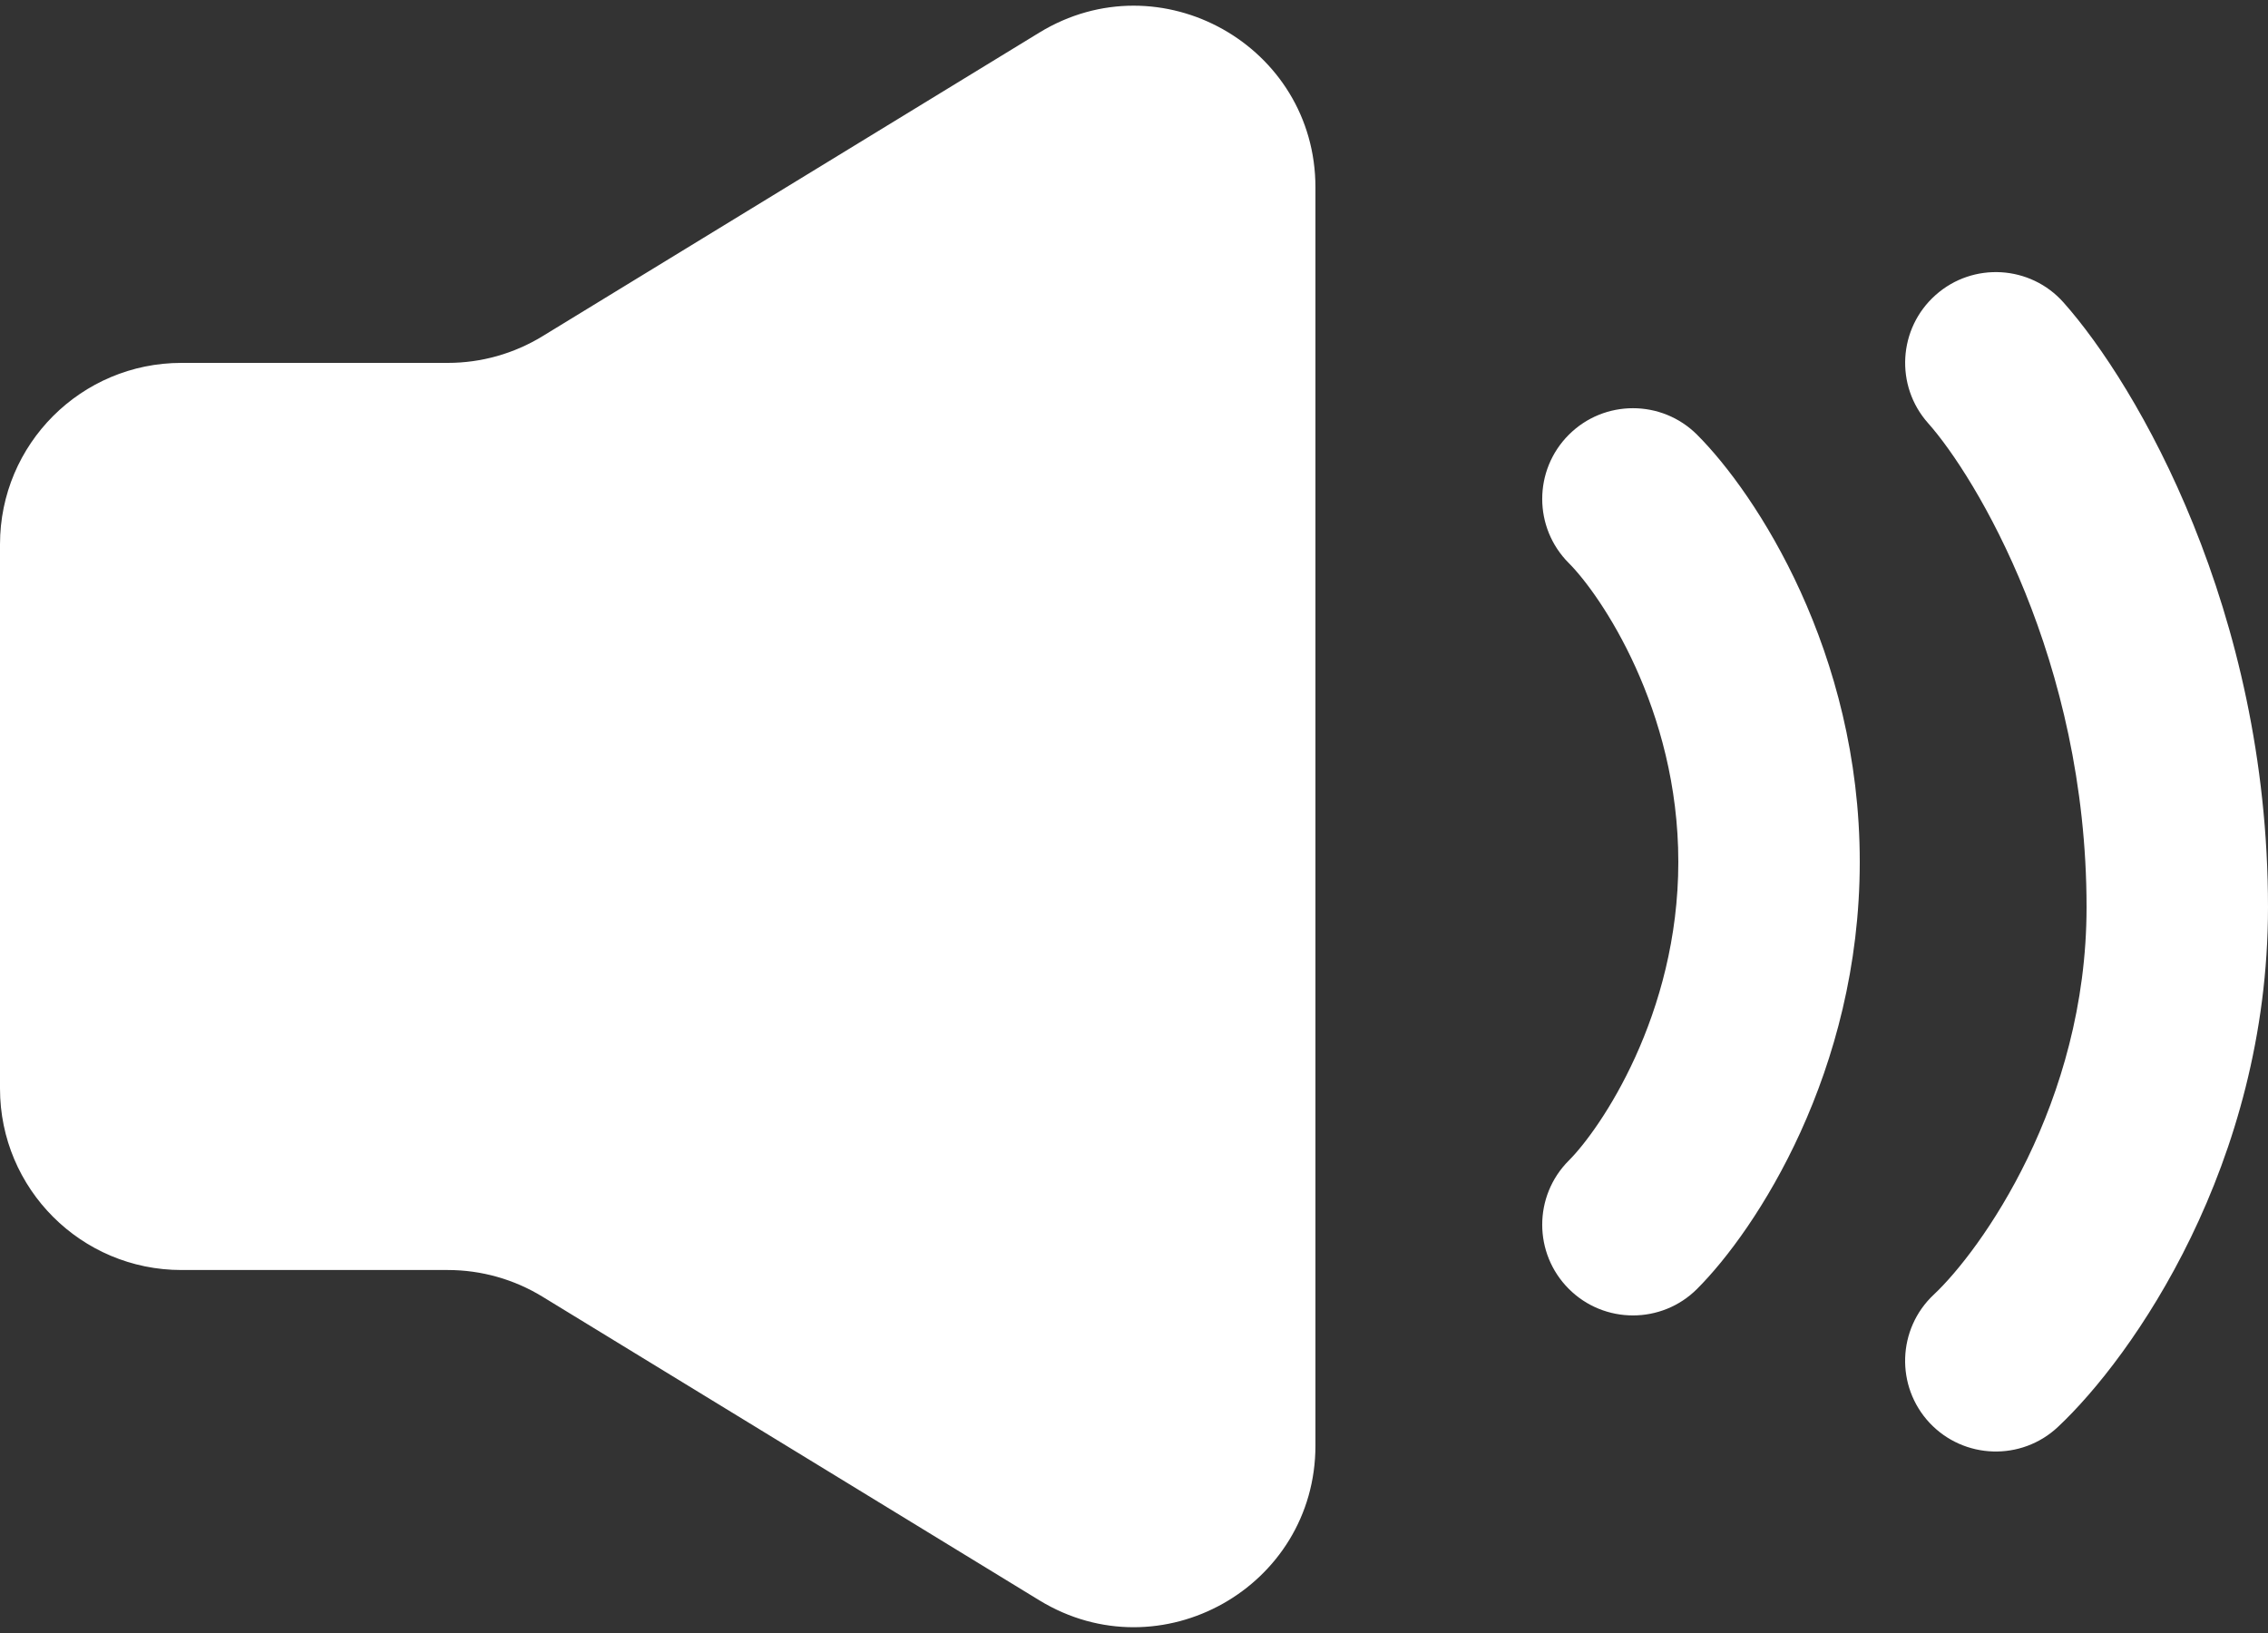 <svg width="25" height="18" viewBox="0 0 25 18" fill="none" xmlns="http://www.w3.org/2000/svg">
<rect x="0" y="0" width="25" height="18" fill="#333333" stroke="none"/>
<path fill-rule="evenodd" clip-rule="evenodd" d="M2 4C0.895 4 0 4.895 0 6V9V11.999C0 13.104 0.895 13.999 2 13.999H4.937C5.305 13.999 5.666 14.101 5.98 14.293L11.457 17.64C12.79 18.454 14.5 17.495 14.5 15.933V9V2.066C14.5 0.504 12.79 -0.455 11.457 0.359L5.98 3.706C5.666 3.898 5.305 4 4.937 4H2ZM17.293 4.792C17.683 4.402 18.317 4.402 18.707 4.792C19.359 5.444 20.5 7.187 20.5 9.5C20.5 11.812 19.359 13.555 18.707 14.207C18.317 14.597 17.683 14.597 17.293 14.207C16.902 13.816 16.902 13.183 17.293 12.792C17.641 12.444 18.5 11.187 18.5 9.5C18.5 7.812 17.641 6.555 17.293 6.207C16.902 5.816 16.902 5.183 17.293 4.792ZM22.747 3.335C22.381 2.922 21.748 2.885 21.336 3.252C20.923 3.619 20.886 4.251 21.253 4.664C21.777 5.253 23 7.273 23 10C23 12.164 21.828 13.79 21.316 14.27C20.913 14.648 20.893 15.281 21.27 15.684C21.648 16.086 22.281 16.107 22.684 15.729C23.505 14.96 25 12.835 25 10C25 6.726 23.557 4.246 22.747 3.335Z" fill="white"/>
</svg>
